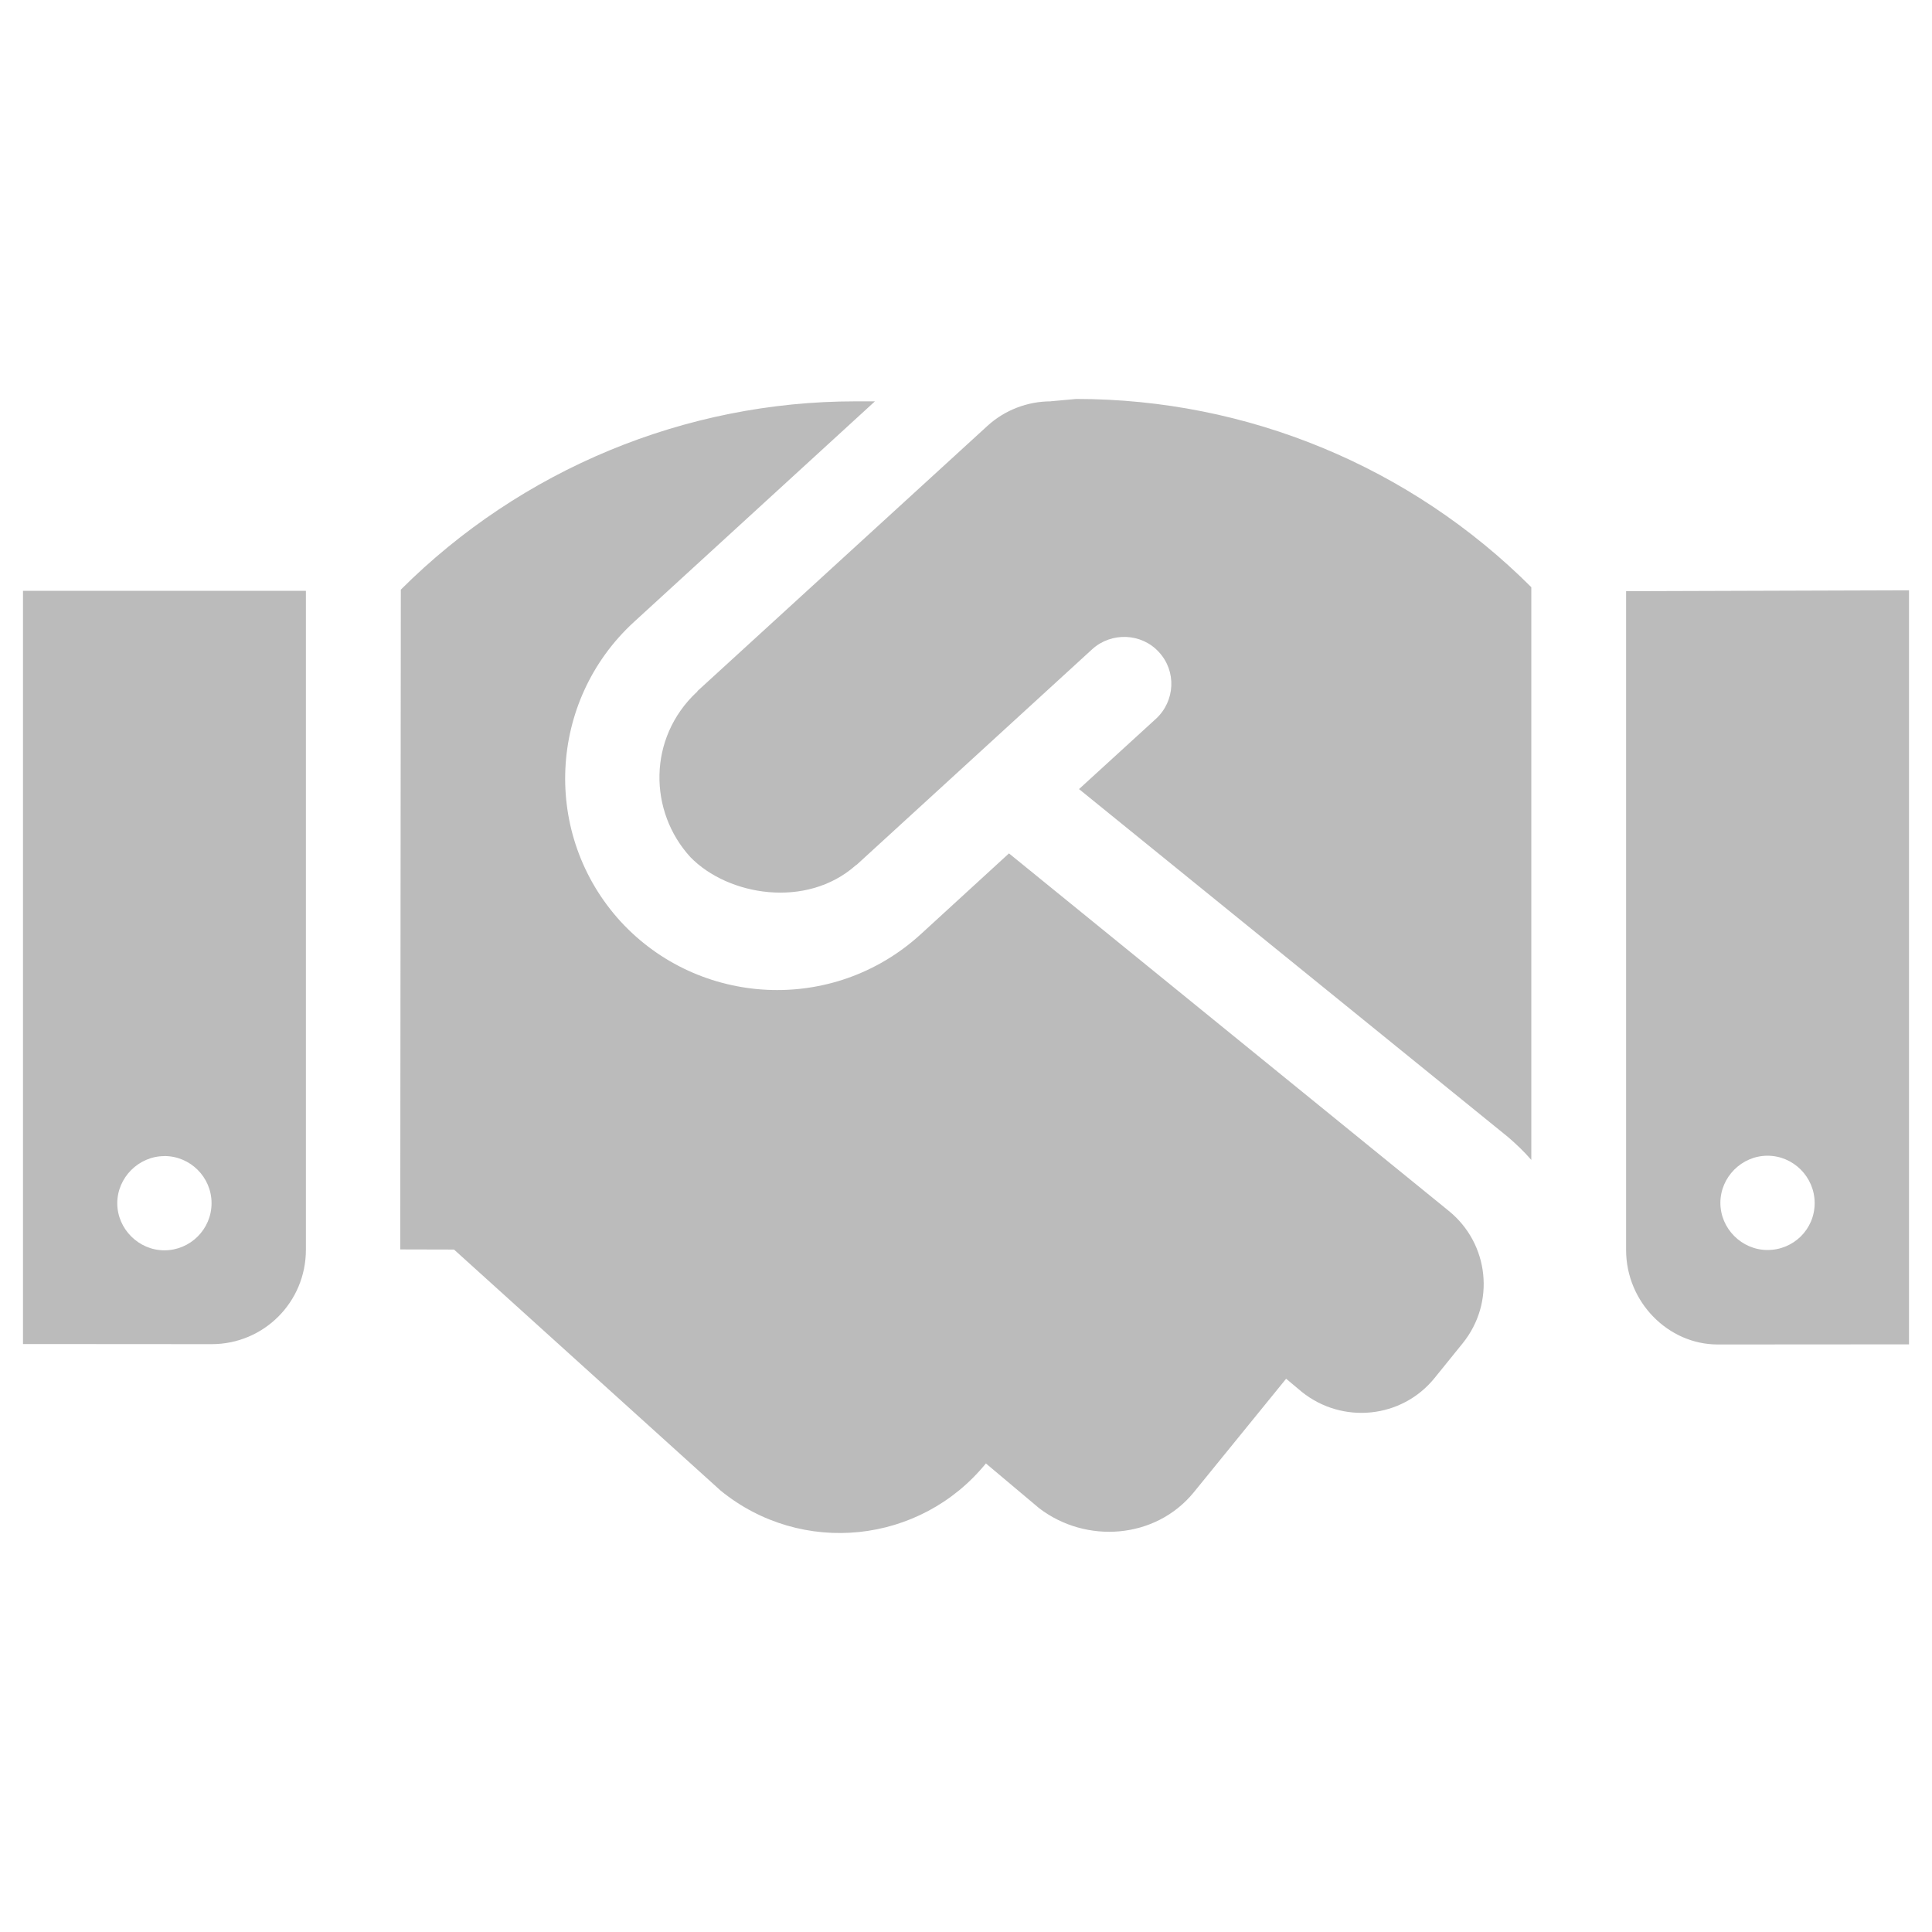 <svg xmlns="http://www.w3.org/2000/svg" id="Handshake" viewBox="0 0 300 300"><defs><style>.cls-1{fill:#bbb;stroke-width:0px;}</style></defs><path class="cls-1" d="m3.57,208.7l29.29.02c8.12,0,14.64-6.54,14.64-14.66v-102.32H3.57v116.96h0Zm21.96-29.19c4,0,7.32,3.26,7.32,7.32s-3.32,7.32-7.32,7.32-7.32-3.33-7.32-7.31,3.32-7.32,7.32-7.32h0ZM163.18,62.32c-3.63,0-7.17,1.36-9.85,3.81l-45.02,41.17c-.05.09-.05.18-.14.18-7.6,7.14-7.46,18.53-.96,25.62,5.83,5.99,18.02,8.06,25.68,1.26.08-.07.12-.07.17-.11l36.55-33.45c2.97-2.69,7.66-2.51,10.35.46,2.75,2.97,2.52,7.6-.46,10.35l-11.95,10.92,66.63,54.04c1.32,1.14,2.52,2.29,3.6,3.54v-88.93c-18.75-18.74-44.15-29.23-70.65-29.23l-3.97.36Zm-6.5,70.19l-13.73,12.58c-13.61,12.41-34.43,11.21-46.58-2-12.26-13.42-11.3-34.24,2.06-46.5l37.43-34.27h-3.02c-26.45,0-51.89,10.56-70.6,29.24l-.09,102.45,8.35.02,41.41,37.44c12.58,10.24,31,8.29,41.18-4.23l8.29,6.97c7.27,5.54,18.02,4.8,23.97-2.46l14.36-17.66,2.46,2.06c6.29,5.03,15.5,4.12,20.59-2.17l4.36-5.39c5.09-6.29,4.13-15.46-2.15-20.56l-68.29-55.51h0Zm95.82-40.72v102.31c0,8.06,6.52,14.67,14.23,14.67l29.7-.02v-117.09l-43.93.14h0Zm21.96,102.31c-4,0-7.32-3.32-7.32-7.32s3.32-7.32,7.32-7.32,7.32,3.29,7.32,7.36-3.29,7.28-7.32,7.28Z"></path></svg>